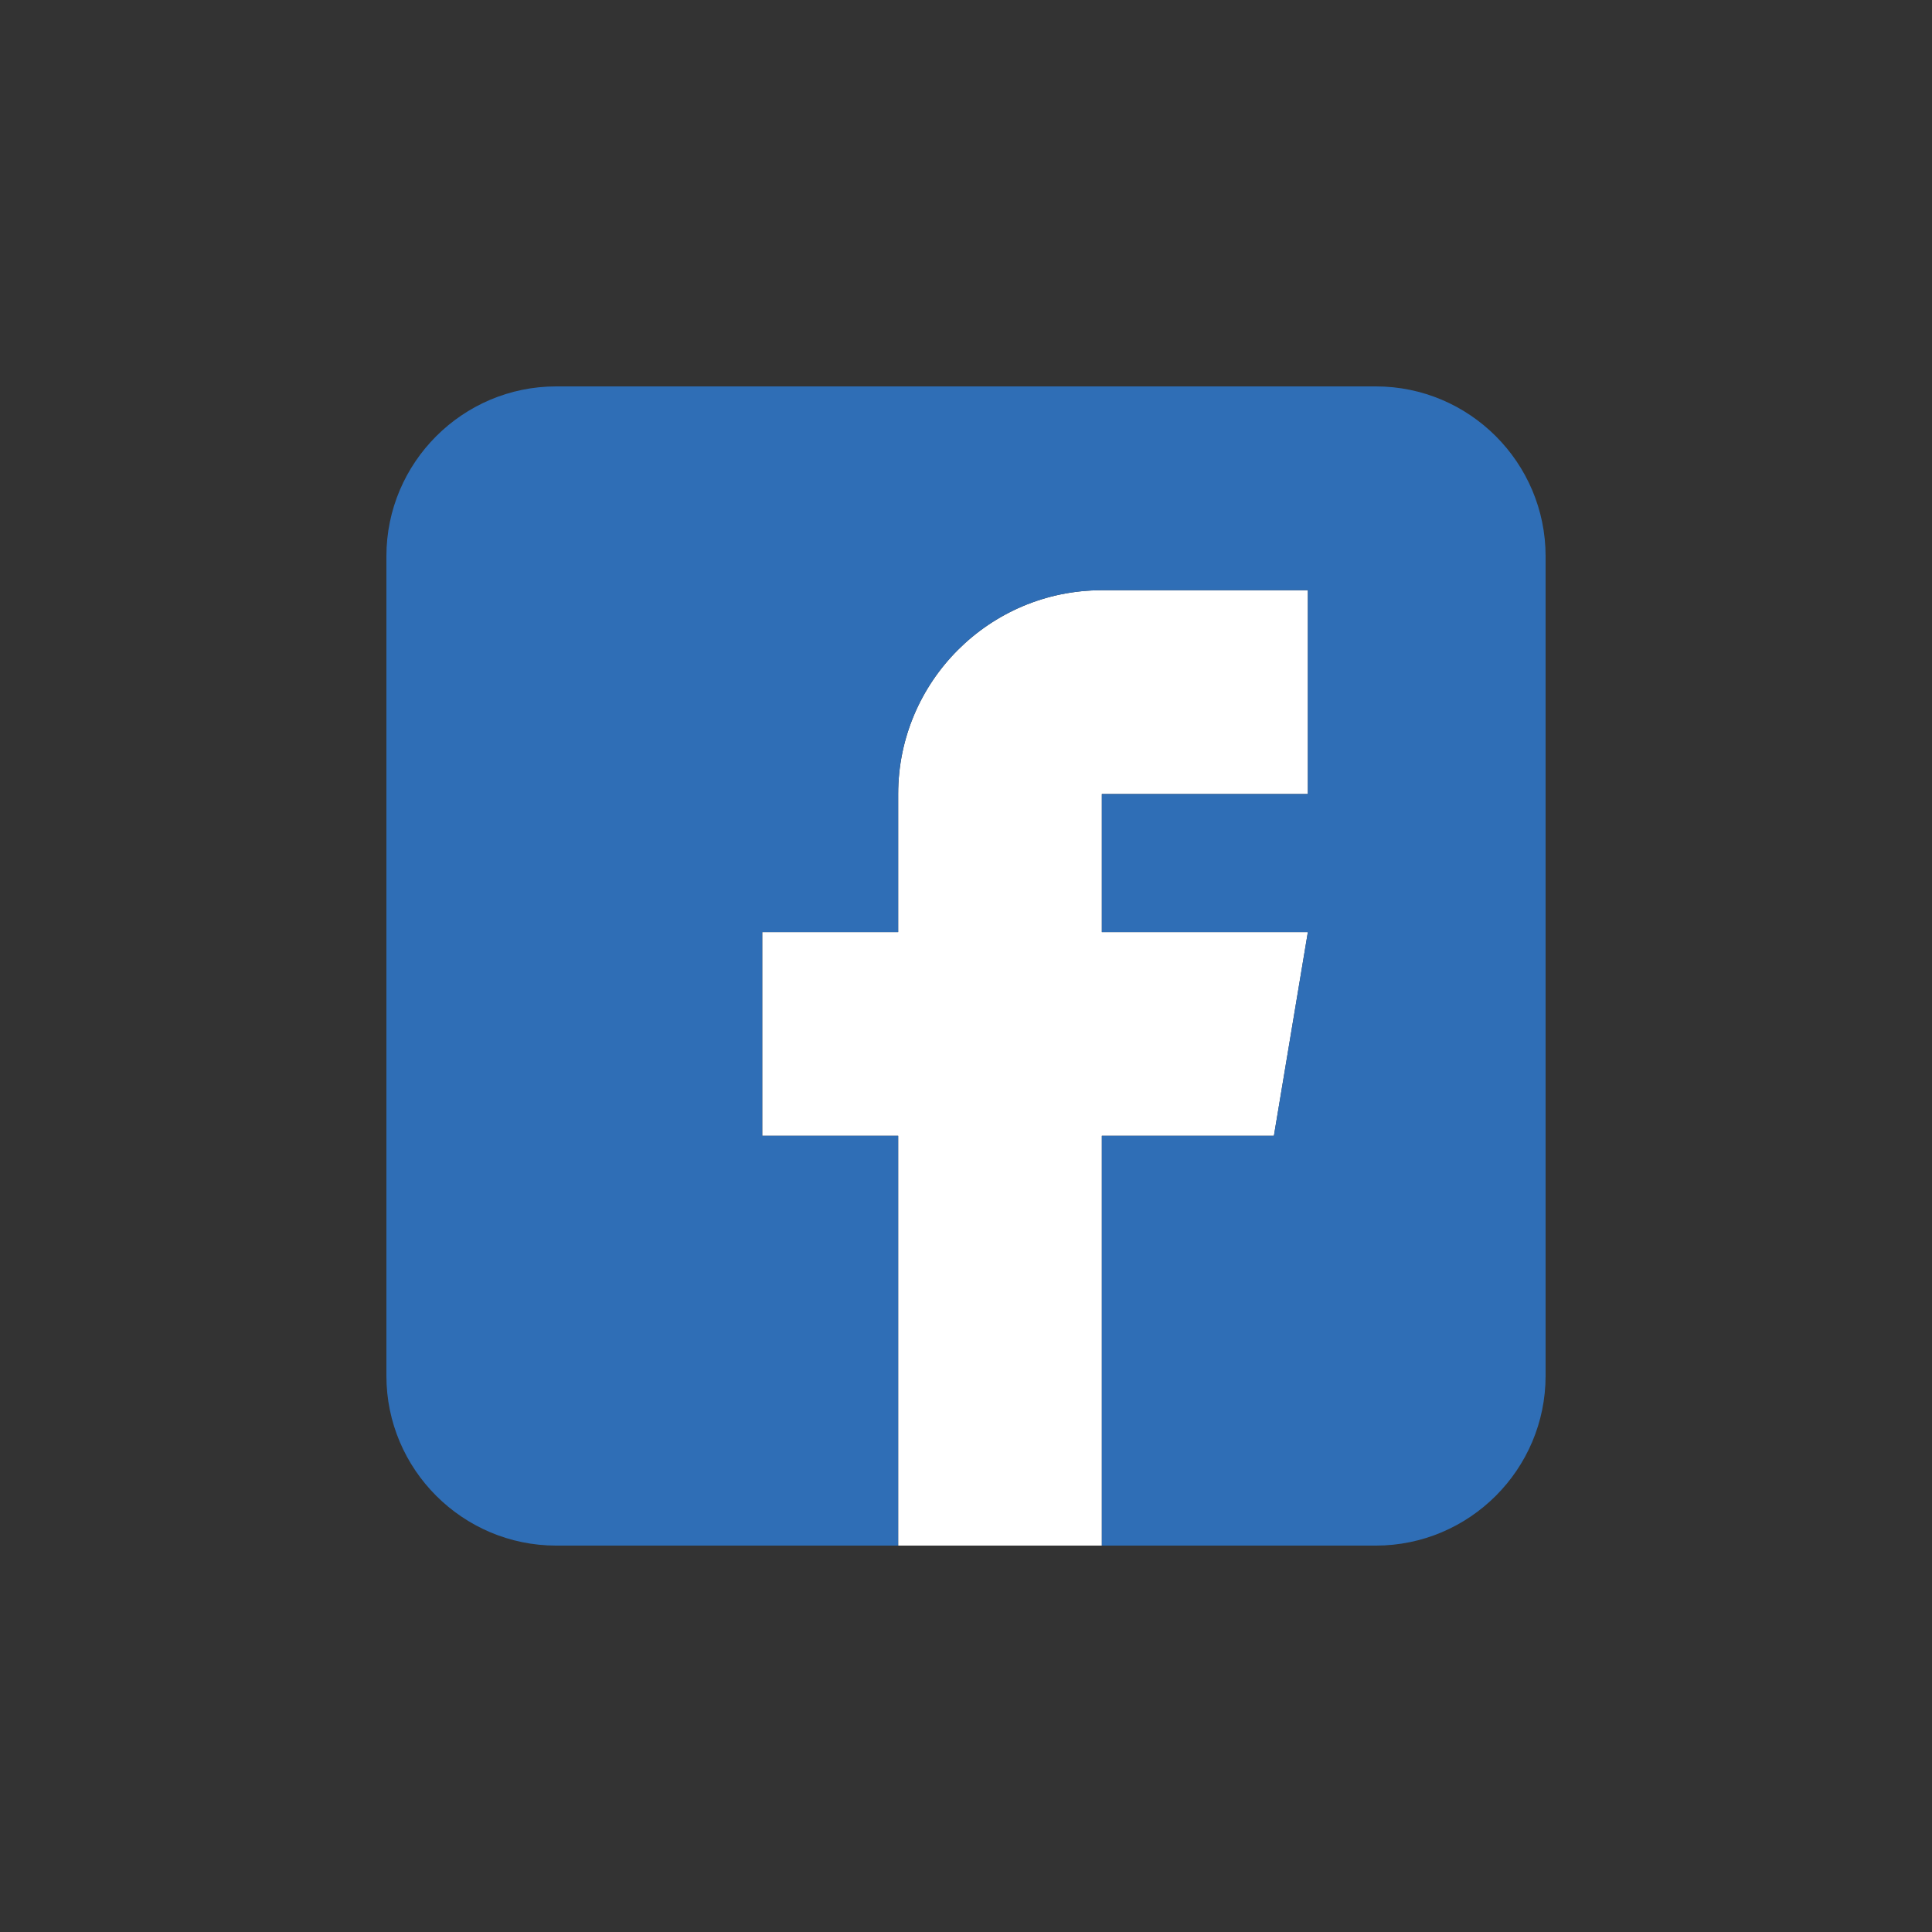<?xml version="1.0" encoding="iso-8859-1"?>
<!-- Generator: Adobe Illustrator 16.0.0, SVG Export Plug-In . SVG Version: 6.00 Build 0)  -->
<!DOCTYPE svg PUBLIC "-//W3C//DTD SVG 1.1//EN" "http://www.w3.org/Graphics/SVG/1.1/DTD/svg11.dtd">
<svg version="1.1" id="&#x5716;&#x5C64;_1" xmlns="http://www.w3.org/2000/svg" xmlns:xlink="http://www.w3.org/1999/xlink" x="0px"
	 y="0px" width="50px" height="50px" viewBox="0 0 50 50" style="enable-background:new 0 0 50 50;" xml:space="preserve">
<rect x="0" y="0" width="50" height="50" fill="#333333" stroke="none"/>
<g>
	<path style="fill:#FFFFFF;" d="M32.969,29.395l0.879-5.273h-5.332v-3.573h5.332v-5.274h-5.332c-2.908,0-5.271,2.365-5.271,5.274
		v3.573h-3.518v5.273h3.518V40h5.271V29.395H32.969z"/>
	<path style="fill:#2F6EB6;" d="M35.605,10H14.395C11.973,10,10,11.972,10,14.395v21.211C10,38.029,11.973,40,14.395,40h4.07h4.779
		V29.395h-3.518v-5.273h3.518v-3.573c0-2.909,2.363-5.274,5.271-5.274h5.332v5.274h-5.332v3.573h5.332l-0.879,5.273h-4.453V40h4.762
		h2.328C38.029,40,40,38.029,40,35.605V14.395C40,11.972,38.029,10,35.605,10z"/>
</g>
</svg>
